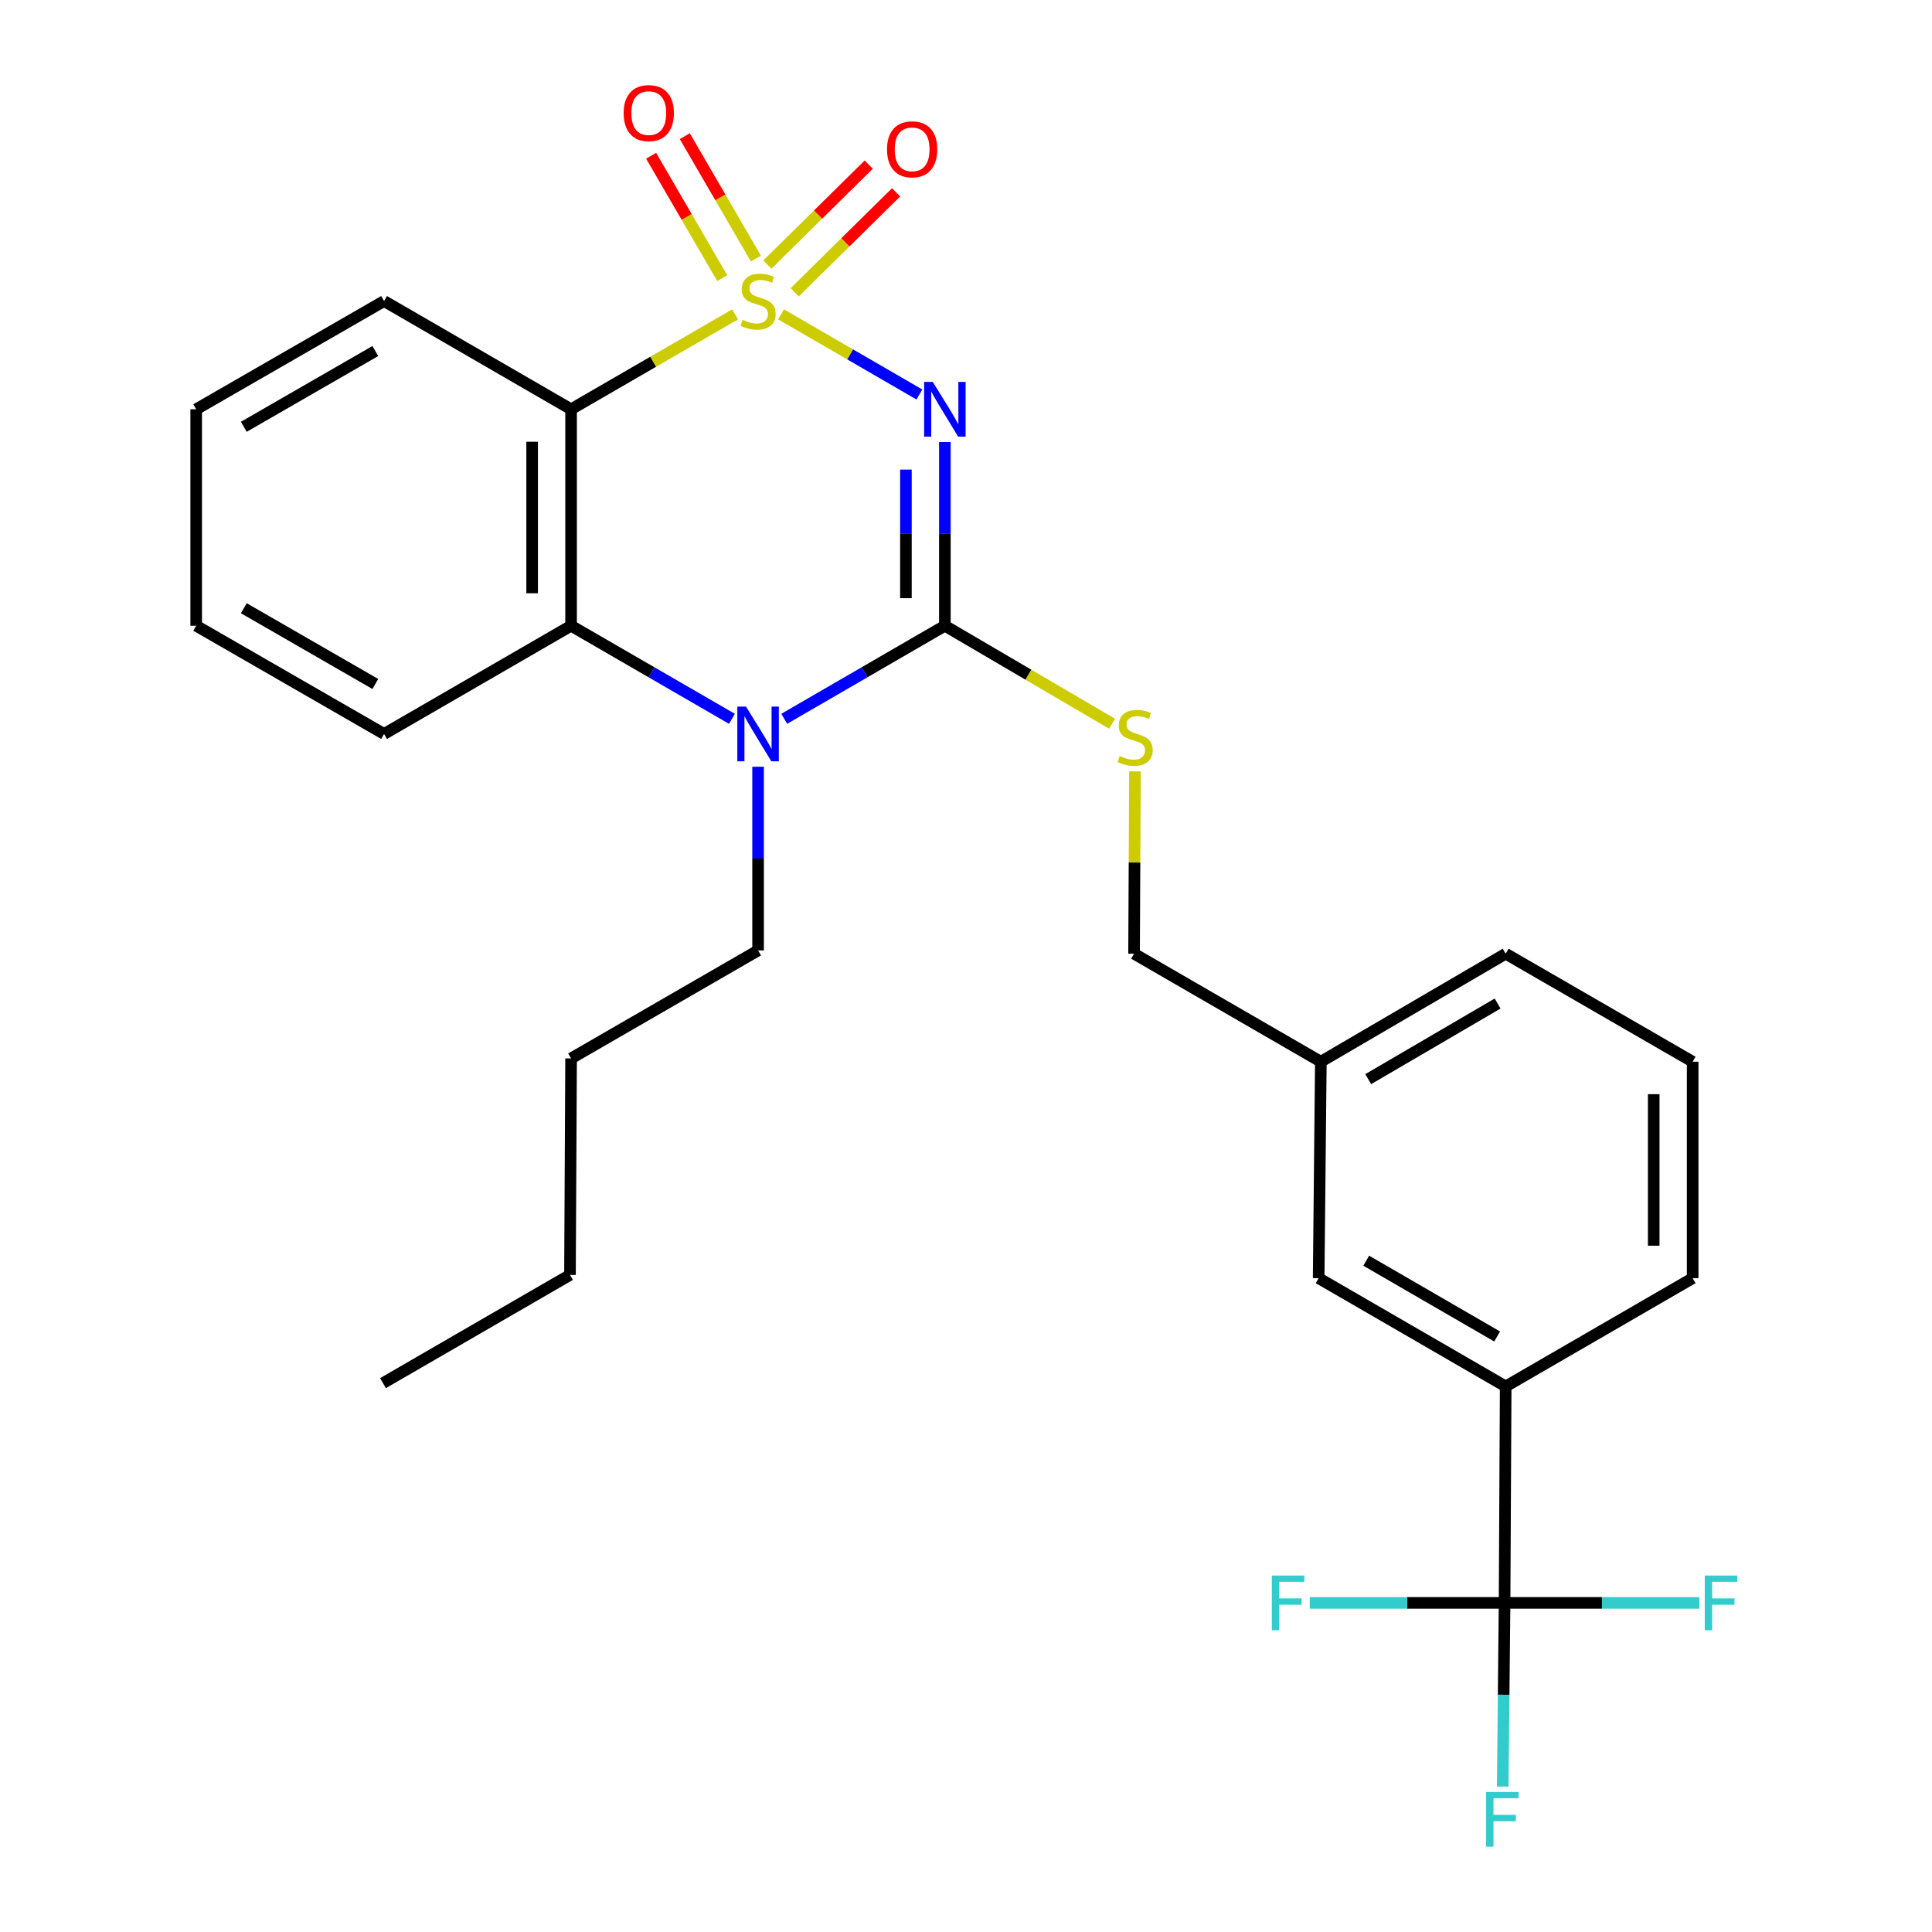 <?xml version='1.0' encoding='iso-8859-1'?>
<svg version='1.1' baseProfile='full'
              xmlns='http://www.w3.org/2000/svg'
                      xmlns:rdkit='http://www.rdkit.org/xml'
                      xmlns:xlink='http://www.w3.org/1999/xlink'
                  xml:space='preserve'
width='1000px' height='1000px' viewBox='0 0 1000 1000'>
<!-- END OF HEADER -->
<rect style='opacity:1.0;fill:#FFFFFF;stroke:none' width='1000' height='1000' x='0' y='0'> </rect>
<path class='bond-0' d='M 404.257,162.704 L 440.065,183.45' style='fill:none;fill-rule:evenodd;stroke:#CCCC00;stroke-width:6px;stroke-linecap:butt;stroke-linejoin:miter;stroke-opacity:1' />
<path class='bond-0' d='M 440.065,183.45 L 475.873,204.195' style='fill:none;fill-rule:evenodd;stroke:#0000FF;stroke-width:6px;stroke-linecap:butt;stroke-linejoin:miter;stroke-opacity:1' />
<path class='bond-2' d='M 380.508,162.698 L 338.05,187.267' style='fill:none;fill-rule:evenodd;stroke:#CCCC00;stroke-width:6px;stroke-linecap:butt;stroke-linejoin:miter;stroke-opacity:1' />
<path class='bond-2' d='M 338.05,187.267 L 295.592,211.837' style='fill:none;fill-rule:evenodd;stroke:#000000;stroke-width:6px;stroke-linecap:butt;stroke-linejoin:miter;stroke-opacity:1' />
<path class='bond-6' d='M 391.257,133.825 L 372.851,102.154' style='fill:none;fill-rule:evenodd;stroke:#CCCC00;stroke-width:6px;stroke-linecap:butt;stroke-linejoin:miter;stroke-opacity:1' />
<path class='bond-6' d='M 372.851,102.154 L 354.446,70.483' style='fill:none;fill-rule:evenodd;stroke:#FF0000;stroke-width:6px;stroke-linecap:butt;stroke-linejoin:miter;stroke-opacity:1' />
<path class='bond-6' d='M 373.827,143.955 L 355.421,112.284' style='fill:none;fill-rule:evenodd;stroke:#CCCC00;stroke-width:6px;stroke-linecap:butt;stroke-linejoin:miter;stroke-opacity:1' />
<path class='bond-6' d='M 355.421,112.284 L 337.015,80.613' style='fill:none;fill-rule:evenodd;stroke:#FF0000;stroke-width:6px;stroke-linecap:butt;stroke-linejoin:miter;stroke-opacity:1' />
<path class='bond-7' d='M 411.34,151.291 L 437.577,125.423' style='fill:none;fill-rule:evenodd;stroke:#CCCC00;stroke-width:6px;stroke-linecap:butt;stroke-linejoin:miter;stroke-opacity:1' />
<path class='bond-7' d='M 437.577,125.423 L 463.813,99.556' style='fill:none;fill-rule:evenodd;stroke:#FF0000;stroke-width:6px;stroke-linecap:butt;stroke-linejoin:miter;stroke-opacity:1' />
<path class='bond-7' d='M 397.186,136.935 L 423.422,111.067' style='fill:none;fill-rule:evenodd;stroke:#CCCC00;stroke-width:6px;stroke-linecap:butt;stroke-linejoin:miter;stroke-opacity:1' />
<path class='bond-7' d='M 423.422,111.067 L 449.658,85.2' style='fill:none;fill-rule:evenodd;stroke:#FF0000;stroke-width:6px;stroke-linecap:butt;stroke-linejoin:miter;stroke-opacity:1' />
<path class='bond-1' d='M 489.064,228.798 L 489.064,276.341' style='fill:none;fill-rule:evenodd;stroke:#0000FF;stroke-width:6px;stroke-linecap:butt;stroke-linejoin:miter;stroke-opacity:1' />
<path class='bond-1' d='M 489.064,276.341 L 489.064,323.883' style='fill:none;fill-rule:evenodd;stroke:#000000;stroke-width:6px;stroke-linecap:butt;stroke-linejoin:miter;stroke-opacity:1' />
<path class='bond-1' d='M 468.903,243.061 L 468.903,276.341' style='fill:none;fill-rule:evenodd;stroke:#0000FF;stroke-width:6px;stroke-linecap:butt;stroke-linejoin:miter;stroke-opacity:1' />
<path class='bond-1' d='M 468.903,276.341 L 468.903,309.621' style='fill:none;fill-rule:evenodd;stroke:#000000;stroke-width:6px;stroke-linecap:butt;stroke-linejoin:miter;stroke-opacity:1' />
<path class='bond-8' d='M 489.064,323.883 L 532.338,349.244' style='fill:none;fill-rule:evenodd;stroke:#000000;stroke-width:6px;stroke-linecap:butt;stroke-linejoin:miter;stroke-opacity:1' />
<path class='bond-8' d='M 532.338,349.244 L 575.613,374.604' style='fill:none;fill-rule:evenodd;stroke:#CCCC00;stroke-width:6px;stroke-linecap:butt;stroke-linejoin:miter;stroke-opacity:1' />
<path class='bond-27' d='M 489.064,323.883 L 447.491,347.969' style='fill:none;fill-rule:evenodd;stroke:#000000;stroke-width:6px;stroke-linecap:butt;stroke-linejoin:miter;stroke-opacity:1' />
<path class='bond-27' d='M 447.491,347.969 L 405.917,372.055' style='fill:none;fill-rule:evenodd;stroke:#0000FF;stroke-width:6px;stroke-linecap:butt;stroke-linejoin:miter;stroke-opacity:1' />
<path class='bond-4' d='M 295.592,211.837 L 295.592,323.883' style='fill:none;fill-rule:evenodd;stroke:#000000;stroke-width:6px;stroke-linecap:butt;stroke-linejoin:miter;stroke-opacity:1' />
<path class='bond-4' d='M 275.432,228.644 L 275.432,307.076' style='fill:none;fill-rule:evenodd;stroke:#000000;stroke-width:6px;stroke-linecap:butt;stroke-linejoin:miter;stroke-opacity:1' />
<path class='bond-17' d='M 295.592,211.837 L 198.79,155.825' style='fill:none;fill-rule:evenodd;stroke:#000000;stroke-width:6px;stroke-linecap:butt;stroke-linejoin:miter;stroke-opacity:1' />
<path class='bond-3' d='M 378.848,372.062 L 337.22,347.973' style='fill:none;fill-rule:evenodd;stroke:#0000FF;stroke-width:6px;stroke-linecap:butt;stroke-linejoin:miter;stroke-opacity:1' />
<path class='bond-3' d='M 337.22,347.973 L 295.592,323.883' style='fill:none;fill-rule:evenodd;stroke:#000000;stroke-width:6px;stroke-linecap:butt;stroke-linejoin:miter;stroke-opacity:1' />
<path class='bond-15' d='M 392.384,396.856 L 392.384,444.399' style='fill:none;fill-rule:evenodd;stroke:#0000FF;stroke-width:6px;stroke-linecap:butt;stroke-linejoin:miter;stroke-opacity:1' />
<path class='bond-15' d='M 392.384,444.399 L 392.384,491.941' style='fill:none;fill-rule:evenodd;stroke:#000000;stroke-width:6px;stroke-linecap:butt;stroke-linejoin:miter;stroke-opacity:1' />
<path class='bond-18' d='M 295.592,323.883 L 198.79,379.895' style='fill:none;fill-rule:evenodd;stroke:#000000;stroke-width:6px;stroke-linecap:butt;stroke-linejoin:miter;stroke-opacity:1' />
<path class='bond-5' d='M 778.766,829.659 L 779.338,717.613' style='fill:none;fill-rule:evenodd;stroke:#000000;stroke-width:6px;stroke-linecap:butt;stroke-linejoin:miter;stroke-opacity:1' />
<path class='bond-11' d='M 778.766,829.659 L 829.173,829.659' style='fill:none;fill-rule:evenodd;stroke:#000000;stroke-width:6px;stroke-linecap:butt;stroke-linejoin:miter;stroke-opacity:1' />
<path class='bond-11' d='M 829.173,829.659 L 879.58,829.659' style='fill:none;fill-rule:evenodd;stroke:#33CCCC;stroke-width:6px;stroke-linecap:butt;stroke-linejoin:miter;stroke-opacity:1' />
<path class='bond-12' d='M 778.766,829.659 L 728.354,829.659' style='fill:none;fill-rule:evenodd;stroke:#000000;stroke-width:6px;stroke-linecap:butt;stroke-linejoin:miter;stroke-opacity:1' />
<path class='bond-12' d='M 728.354,829.659 L 677.941,829.659' style='fill:none;fill-rule:evenodd;stroke:#33CCCC;stroke-width:6px;stroke-linecap:butt;stroke-linejoin:miter;stroke-opacity:1' />
<path class='bond-13' d='M 778.766,829.659 L 778.286,877.191' style='fill:none;fill-rule:evenodd;stroke:#000000;stroke-width:6px;stroke-linecap:butt;stroke-linejoin:miter;stroke-opacity:1' />
<path class='bond-13' d='M 778.286,877.191 L 777.806,924.722' style='fill:none;fill-rule:evenodd;stroke:#33CCCC;stroke-width:6px;stroke-linecap:butt;stroke-linejoin:miter;stroke-opacity:1' />
<path class='bond-14' d='M 587.458,399.279 L 587.222,446.456' style='fill:none;fill-rule:evenodd;stroke:#CCCC00;stroke-width:6px;stroke-linecap:butt;stroke-linejoin:miter;stroke-opacity:1' />
<path class='bond-14' d='M 587.222,446.456 L 586.986,493.633' style='fill:none;fill-rule:evenodd;stroke:#000000;stroke-width:6px;stroke-linecap:butt;stroke-linejoin:miter;stroke-opacity:1' />
<path class='bond-9' d='M 779.338,717.613 L 682.535,661.579' style='fill:none;fill-rule:evenodd;stroke:#000000;stroke-width:6px;stroke-linecap:butt;stroke-linejoin:miter;stroke-opacity:1' />
<path class='bond-9' d='M 774.917,691.76 L 707.155,652.536' style='fill:none;fill-rule:evenodd;stroke:#000000;stroke-width:6px;stroke-linecap:butt;stroke-linejoin:miter;stroke-opacity:1' />
<path class='bond-29' d='M 779.338,717.613 L 876.118,661.579' style='fill:none;fill-rule:evenodd;stroke:#000000;stroke-width:6px;stroke-linecap:butt;stroke-linejoin:miter;stroke-opacity:1' />
<path class='bond-10' d='M 682.535,661.579 L 683.666,549.544' style='fill:none;fill-rule:evenodd;stroke:#000000;stroke-width:6px;stroke-linecap:butt;stroke-linejoin:miter;stroke-opacity:1' />
<path class='bond-16' d='M 586.986,493.633 L 683.666,549.544' style='fill:none;fill-rule:evenodd;stroke:#000000;stroke-width:6px;stroke-linecap:butt;stroke-linejoin:miter;stroke-opacity:1' />
<path class='bond-22' d='M 392.384,491.941 L 295.592,547.852' style='fill:none;fill-rule:evenodd;stroke:#000000;stroke-width:6px;stroke-linecap:butt;stroke-linejoin:miter;stroke-opacity:1' />
<path class='bond-21' d='M 683.666,549.544 L 779.338,493.633' style='fill:none;fill-rule:evenodd;stroke:#000000;stroke-width:6px;stroke-linecap:butt;stroke-linejoin:miter;stroke-opacity:1' />
<path class='bond-21' d='M 708.189,558.563 L 775.159,519.425' style='fill:none;fill-rule:evenodd;stroke:#000000;stroke-width:6px;stroke-linecap:butt;stroke-linejoin:miter;stroke-opacity:1' />
<path class='bond-23' d='M 198.79,155.825 L 101.55,211.837' style='fill:none;fill-rule:evenodd;stroke:#000000;stroke-width:6px;stroke-linecap:butt;stroke-linejoin:miter;stroke-opacity:1' />
<path class='bond-23' d='M 194.266,181.696 L 126.199,220.905' style='fill:none;fill-rule:evenodd;stroke:#000000;stroke-width:6px;stroke-linecap:butt;stroke-linejoin:miter;stroke-opacity:1' />
<path class='bond-28' d='M 198.79,379.895 L 101.55,323.883' style='fill:none;fill-rule:evenodd;stroke:#000000;stroke-width:6px;stroke-linecap:butt;stroke-linejoin:miter;stroke-opacity:1' />
<path class='bond-28' d='M 194.266,354.024 L 126.199,314.816' style='fill:none;fill-rule:evenodd;stroke:#000000;stroke-width:6px;stroke-linecap:butt;stroke-linejoin:miter;stroke-opacity:1' />
<path class='bond-19' d='M 876.118,661.579 L 876.118,549.544' style='fill:none;fill-rule:evenodd;stroke:#000000;stroke-width:6px;stroke-linecap:butt;stroke-linejoin:miter;stroke-opacity:1' />
<path class='bond-19' d='M 855.958,644.773 L 855.958,566.349' style='fill:none;fill-rule:evenodd;stroke:#000000;stroke-width:6px;stroke-linecap:butt;stroke-linejoin:miter;stroke-opacity:1' />
<path class='bond-20' d='M 876.118,549.544 L 779.338,493.633' style='fill:none;fill-rule:evenodd;stroke:#000000;stroke-width:6px;stroke-linecap:butt;stroke-linejoin:miter;stroke-opacity:1' />
<path class='bond-24' d='M 295.592,547.852 L 295.021,659.899' style='fill:none;fill-rule:evenodd;stroke:#000000;stroke-width:6px;stroke-linecap:butt;stroke-linejoin:miter;stroke-opacity:1' />
<path class='bond-25' d='M 101.55,211.837 L 101.55,323.883' style='fill:none;fill-rule:evenodd;stroke:#000000;stroke-width:6px;stroke-linecap:butt;stroke-linejoin:miter;stroke-opacity:1' />
<path class='bond-26' d='M 295.021,659.899 L 198.23,715.911' style='fill:none;fill-rule:evenodd;stroke:#000000;stroke-width:6px;stroke-linecap:butt;stroke-linejoin:miter;stroke-opacity:1' />
<path  class='atom-0' d='M 384.384 165.545
Q 384.704 165.665, 386.024 166.225
Q 387.344 166.785, 388.784 167.145
Q 390.264 167.465, 391.704 167.465
Q 394.384 167.465, 395.944 166.185
Q 397.504 164.865, 397.504 162.585
Q 397.504 161.025, 396.704 160.065
Q 395.944 159.105, 394.744 158.585
Q 393.544 158.065, 391.544 157.465
Q 389.024 156.705, 387.504 155.985
Q 386.024 155.265, 384.944 153.745
Q 383.904 152.225, 383.904 149.665
Q 383.904 146.105, 386.304 143.905
Q 388.744 141.705, 393.544 141.705
Q 396.824 141.705, 400.544 143.265
L 399.624 146.345
Q 396.224 144.945, 393.664 144.945
Q 390.904 144.945, 389.384 146.105
Q 387.864 147.225, 387.904 149.185
Q 387.904 150.705, 388.664 151.625
Q 389.464 152.545, 390.584 153.065
Q 391.744 153.585, 393.664 154.185
Q 396.224 154.985, 397.744 155.785
Q 399.264 156.585, 400.344 158.225
Q 401.464 159.825, 401.464 162.585
Q 401.464 166.505, 398.824 168.625
Q 396.224 170.705, 391.864 170.705
Q 389.344 170.705, 387.424 170.145
Q 385.544 169.625, 383.304 168.705
L 384.384 165.545
' fill='#CCCC00'/>
<path  class='atom-1' d='M 482.804 197.677
L 492.084 212.677
Q 493.004 214.157, 494.484 216.837
Q 495.964 219.517, 496.044 219.677
L 496.044 197.677
L 499.804 197.677
L 499.804 225.997
L 495.924 225.997
L 485.964 209.597
Q 484.804 207.677, 483.564 205.477
Q 482.364 203.277, 482.004 202.597
L 482.004 225.997
L 478.324 225.997
L 478.324 197.677
L 482.804 197.677
' fill='#0000FF'/>
<path  class='atom-4' d='M 386.124 365.735
L 395.404 380.735
Q 396.324 382.215, 397.804 384.895
Q 399.284 387.575, 399.364 387.735
L 399.364 365.735
L 403.124 365.735
L 403.124 394.055
L 399.244 394.055
L 389.284 377.655
Q 388.124 375.735, 386.884 373.535
Q 385.684 371.335, 385.324 370.655
L 385.324 394.055
L 381.644 394.055
L 381.644 365.735
L 386.124 365.735
' fill='#0000FF'/>
<path  class='atom-7' d='M 322.801 58.542
Q 322.801 51.742, 326.161 47.943
Q 329.521 44.142, 335.801 44.142
Q 342.081 44.142, 345.441 47.943
Q 348.801 51.742, 348.801 58.542
Q 348.801 65.422, 345.401 69.343
Q 342.001 73.222, 335.801 73.222
Q 329.561 73.222, 326.161 69.343
Q 322.801 65.463, 322.801 58.542
M 335.801 70.022
Q 340.121 70.022, 342.441 67.142
Q 344.801 64.222, 344.801 58.542
Q 344.801 52.983, 342.441 50.182
Q 340.121 47.343, 335.801 47.343
Q 331.481 47.343, 329.121 50.142
Q 326.801 52.943, 326.801 58.542
Q 326.801 64.263, 329.121 67.142
Q 331.481 70.022, 335.801 70.022
' fill='#FF0000'/>
<path  class='atom-8' d='M 459.118 77.291
Q 459.118 70.492, 462.478 66.692
Q 465.838 62.892, 472.118 62.892
Q 478.398 62.892, 481.758 66.692
Q 485.118 70.492, 485.118 77.291
Q 485.118 84.171, 481.718 88.091
Q 478.318 91.972, 472.118 91.972
Q 465.878 91.972, 462.478 88.091
Q 459.118 84.212, 459.118 77.291
M 472.118 88.772
Q 476.438 88.772, 478.758 85.891
Q 481.118 82.972, 481.118 77.291
Q 481.118 71.731, 478.758 68.931
Q 476.438 66.091, 472.118 66.091
Q 467.798 66.091, 465.438 68.891
Q 463.118 71.692, 463.118 77.291
Q 463.118 83.011, 465.438 85.891
Q 467.798 88.772, 472.118 88.772
' fill='#FF0000'/>
<path  class='atom-9' d='M 579.546 391.318
Q 579.866 391.438, 581.186 391.998
Q 582.506 392.558, 583.946 392.918
Q 585.426 393.238, 586.866 393.238
Q 589.546 393.238, 591.106 391.958
Q 592.666 390.638, 592.666 388.358
Q 592.666 386.798, 591.866 385.838
Q 591.106 384.878, 589.906 384.358
Q 588.706 383.838, 586.706 383.238
Q 584.186 382.478, 582.666 381.758
Q 581.186 381.038, 580.106 379.518
Q 579.066 377.998, 579.066 375.438
Q 579.066 371.878, 581.466 369.678
Q 583.906 367.478, 588.706 367.478
Q 591.986 367.478, 595.706 369.038
L 594.786 372.118
Q 591.386 370.718, 588.826 370.718
Q 586.066 370.718, 584.546 371.878
Q 583.026 372.998, 583.066 374.958
Q 583.066 376.478, 583.826 377.398
Q 584.626 378.318, 585.746 378.838
Q 586.906 379.358, 588.826 379.958
Q 591.386 380.758, 592.906 381.558
Q 594.426 382.358, 595.506 383.998
Q 596.626 385.598, 596.626 388.358
Q 596.626 392.278, 593.986 394.398
Q 591.386 396.478, 587.026 396.478
Q 584.506 396.478, 582.586 395.918
Q 580.706 395.398, 578.466 394.478
L 579.546 391.318
' fill='#CCCC00'/>
<path  class='atom-12' d='M 882.381 815.499
L 899.221 815.499
L 899.221 818.739
L 886.181 818.739
L 886.181 827.339
L 897.781 827.339
L 897.781 830.619
L 886.181 830.619
L 886.181 843.819
L 882.381 843.819
L 882.381 815.499
' fill='#33CCCC'/>
<path  class='atom-13' d='M 658.3 815.499
L 675.14 815.499
L 675.14 818.739
L 662.1 818.739
L 662.1 827.339
L 673.7 827.339
L 673.7 830.619
L 662.1 830.619
L 662.1 843.819
L 658.3 843.819
L 658.3 815.499
' fill='#33CCCC'/>
<path  class='atom-14' d='M 769.215 927.523
L 786.055 927.523
L 786.055 930.763
L 773.015 930.763
L 773.015 939.363
L 784.615 939.363
L 784.615 942.643
L 773.015 942.643
L 773.015 955.843
L 769.215 955.843
L 769.215 927.523
' fill='#33CCCC'/>
</svg>
